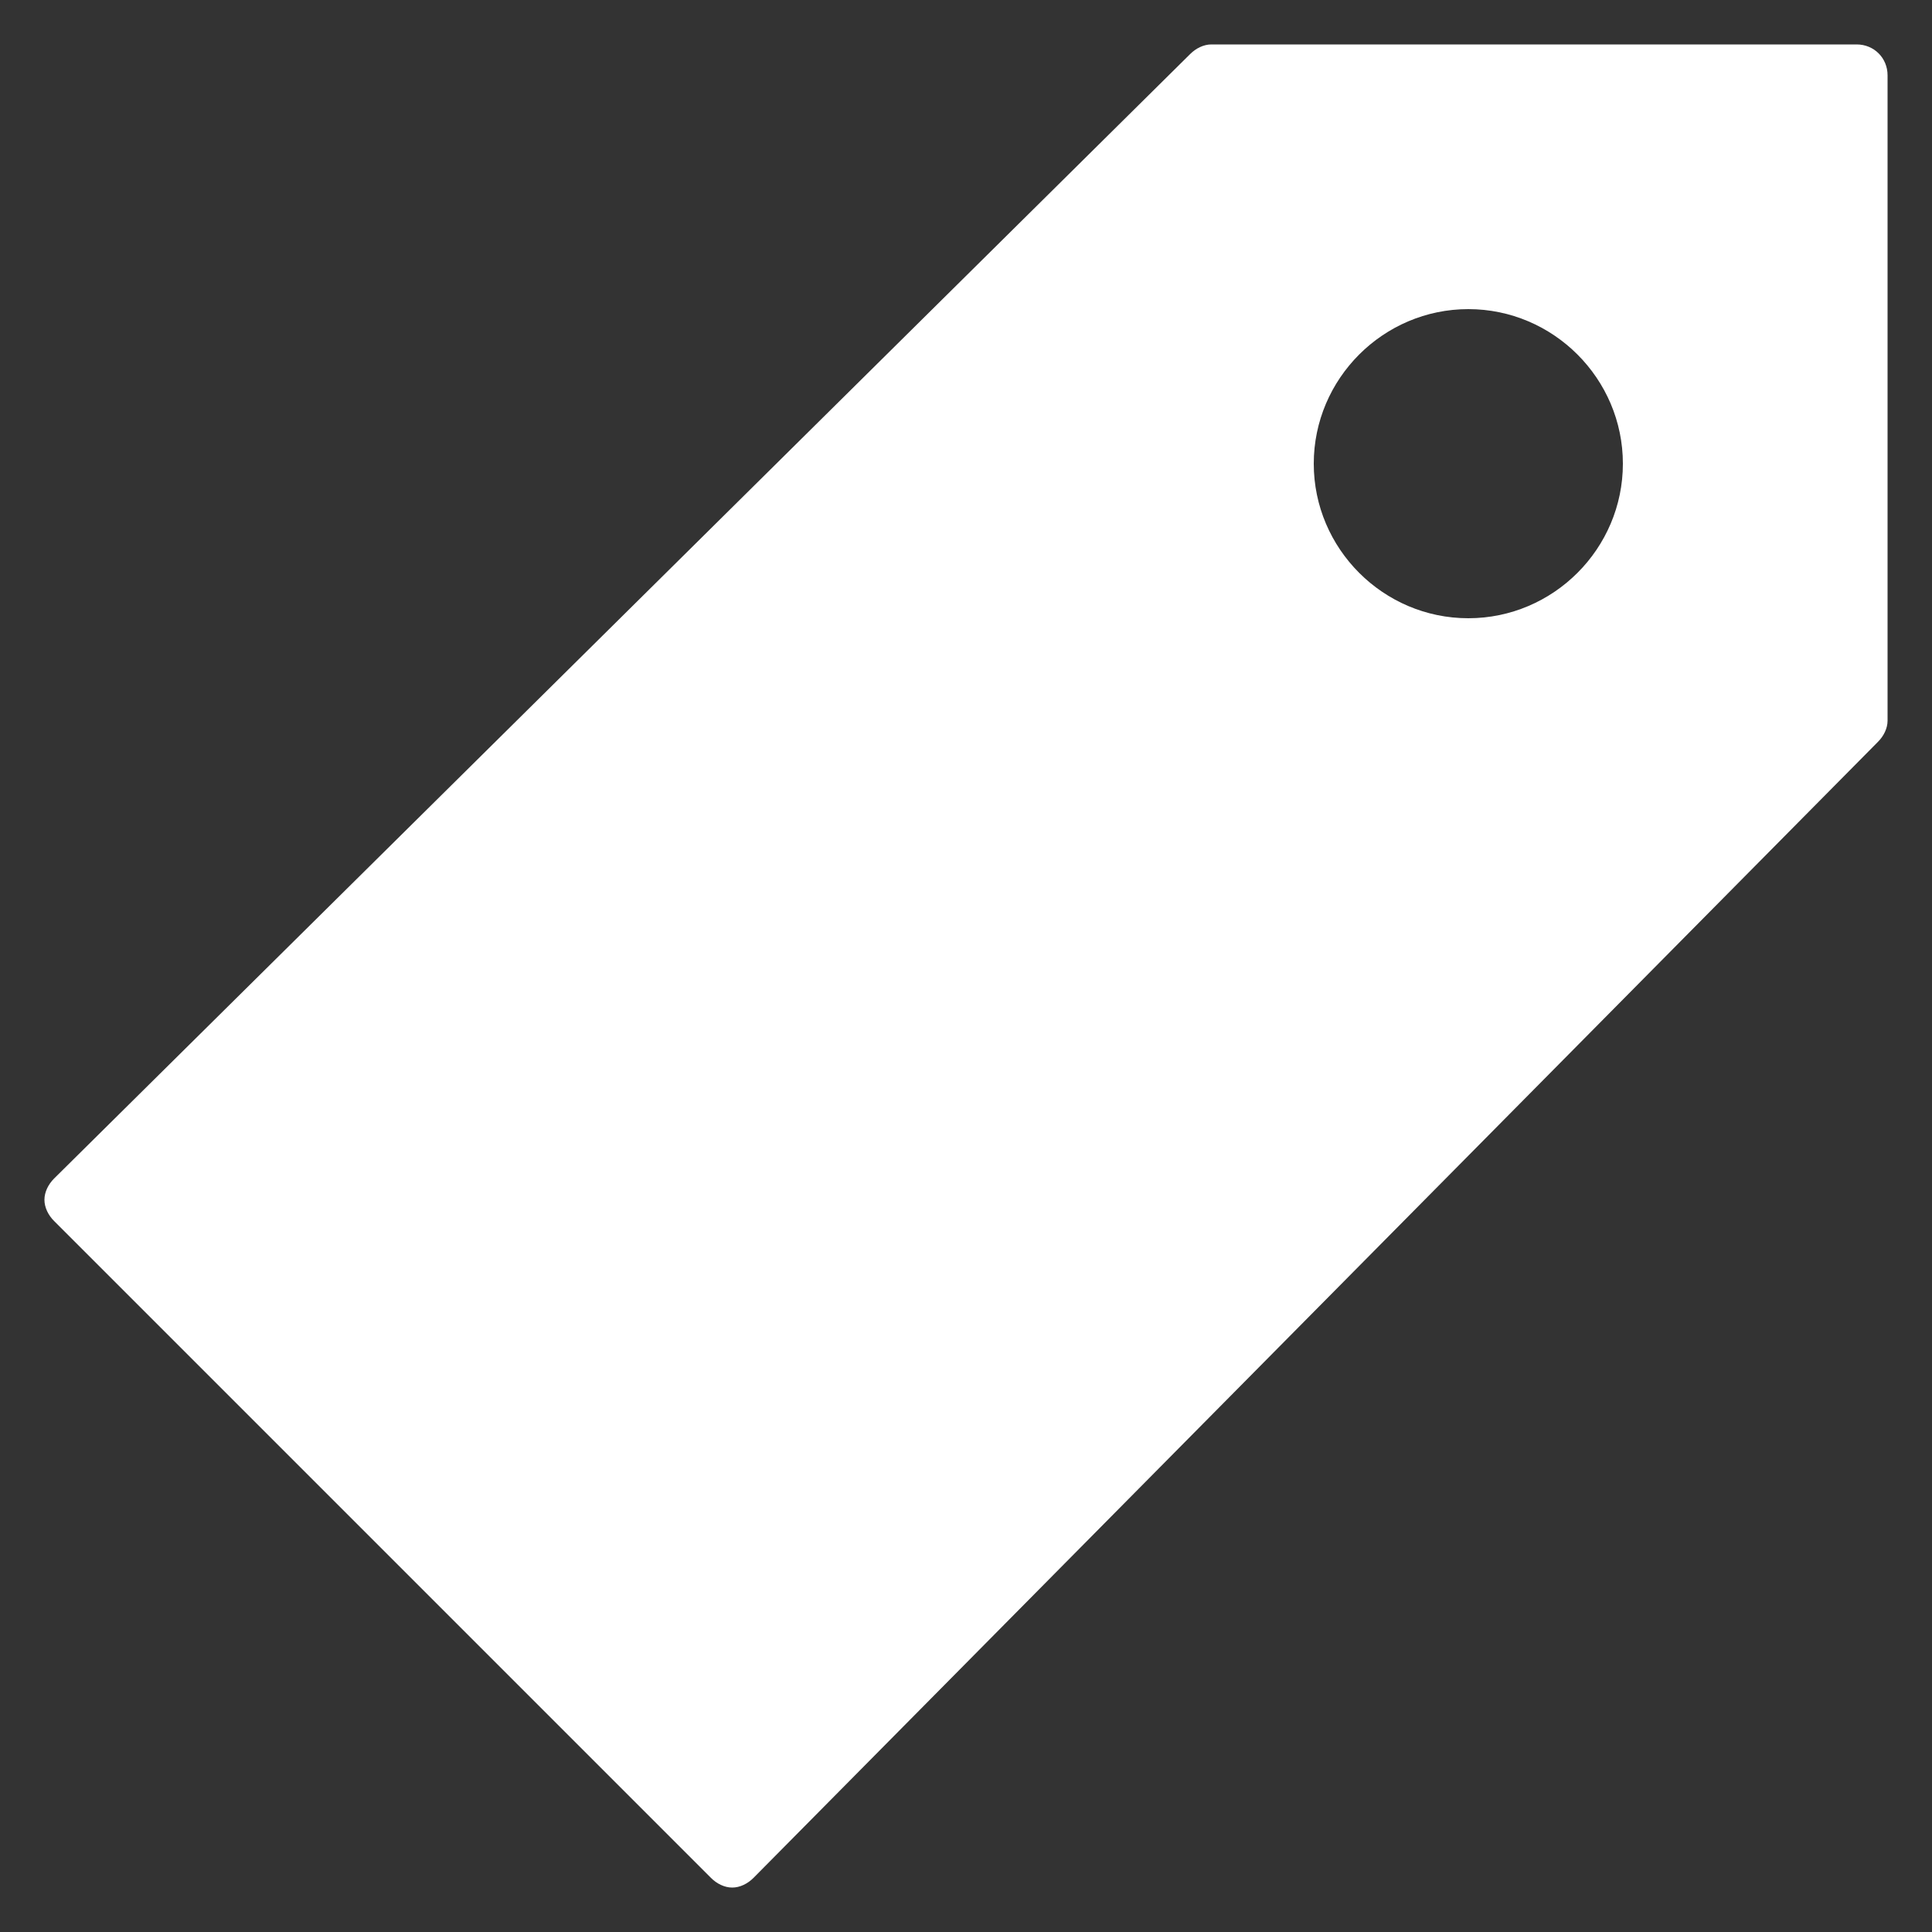 <?xml version="1.0" encoding="UTF-8"?>
<svg xmlns:xlink="http://www.w3.org/1999/xlink" xmlns="http://www.w3.org/2000/svg" version="1.1" x="0px" y="0px" viewBox="0 0 100 100" xml:space="preserve" width="100" height="100">
        <rect x="0" y="0" width="100" height="100" fill="#333333" stroke="none"/>
        <path fill="#FFFFFF" d="M39,97.2l58.2-58.8c0.3-0.3,0.5-0.7,0.5-1.1V3.9c0-0.9-0.7-1.6-1.6-1.6H62.7c-0.4,0-0.8,0.2-1.1,0.5L2.8,61       c-0.3,0.3-0.5,0.7-0.5,1.1c0,0,0,0,0,0c0,0.4,0.2,0.8,0.5,1.1l34,34c0.3,0.3,0.7,0.5,1.1,0.5C38.3,97.7,38.7,97.5,39,97.2z M68,24       c0-4.4,3.6-8,8-8c4.4,0,8,3.6,8,8c0,4.4-3.6,8-8,8C71.6,32,68,28.4,68,24z"></path>
    </svg>
